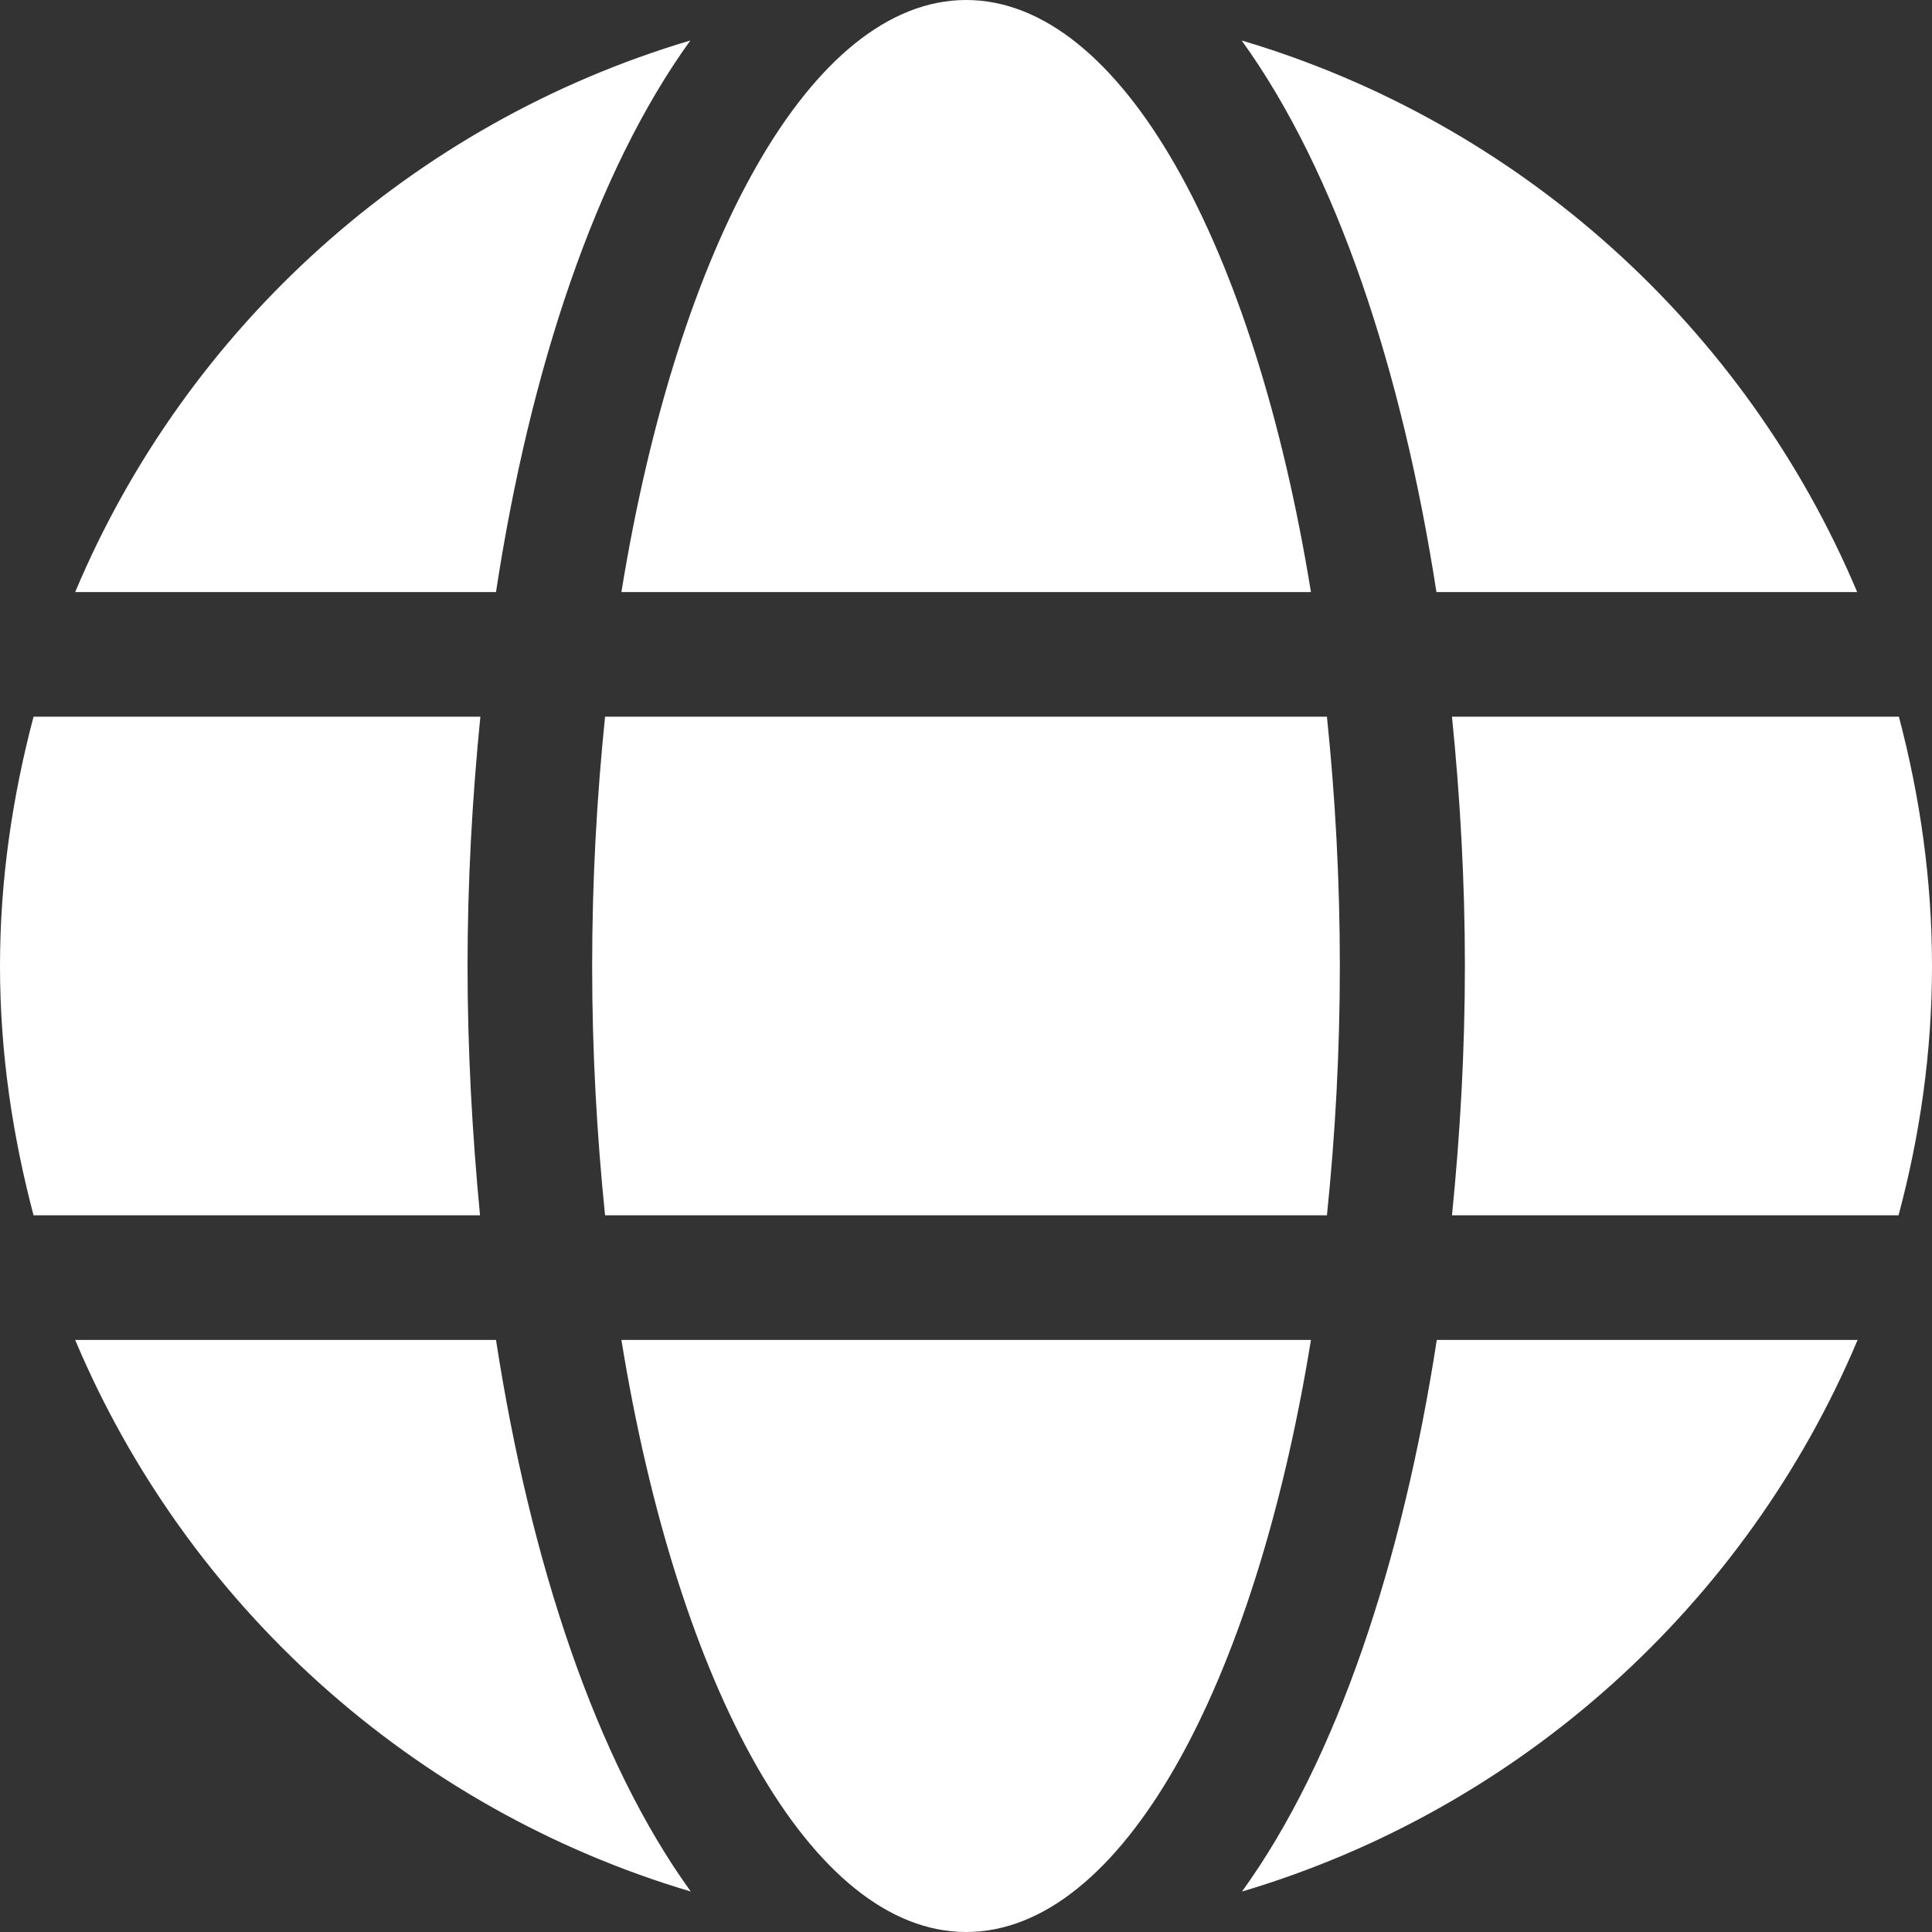 <svg width="22" height="22" viewBox="0 0 22 22" fill="none" xmlns="http://www.w3.org/2000/svg">
<rect x="0" y="0" width="22" height="22" fill="#333333" stroke="none"/>
<path d="M14.928 6.742C14.285 2.781 12.768 0 11.002 0C9.237 0 7.719 2.781 7.076 6.742H14.928ZM6.743 11C6.743 11.985 6.797 12.929 6.89 13.839H15.11C15.204 12.929 15.257 11.985 15.257 11C15.257 10.015 15.204 9.071 15.11 8.161H6.89C6.797 9.071 6.743 10.015 6.743 11ZM21.148 6.742C19.879 3.73 17.311 1.402 14.139 0.461C15.221 1.96 15.966 4.218 16.357 6.742H21.148ZM7.861 0.461C4.694 1.402 2.121 3.73 0.856 6.742H5.648C6.033 4.218 6.779 1.96 7.861 0.461ZM21.623 8.161H16.534C16.628 9.093 16.681 10.046 16.681 11C16.681 11.954 16.628 12.907 16.534 13.839H21.619C21.863 12.929 22 11.985 22 11C22 10.015 21.863 9.071 21.623 8.161ZM5.324 11C5.324 10.046 5.377 9.093 5.47 8.161H0.382C0.142 9.071 0 10.015 0 11C0 11.985 0.142 12.929 0.382 13.839H5.466C5.377 12.907 5.324 11.954 5.324 11ZM7.076 15.258C7.719 19.219 9.237 22 11.002 22C12.768 22 14.285 19.219 14.928 15.258H7.076ZM14.143 21.539C17.311 20.598 19.884 18.27 21.153 15.258H16.361C15.971 17.782 15.226 20.04 14.143 21.539ZM0.856 15.258C2.125 18.27 4.694 20.598 7.866 21.539C6.783 20.04 6.038 17.782 5.648 15.258H0.856Z" fill="white"/>
</svg>
